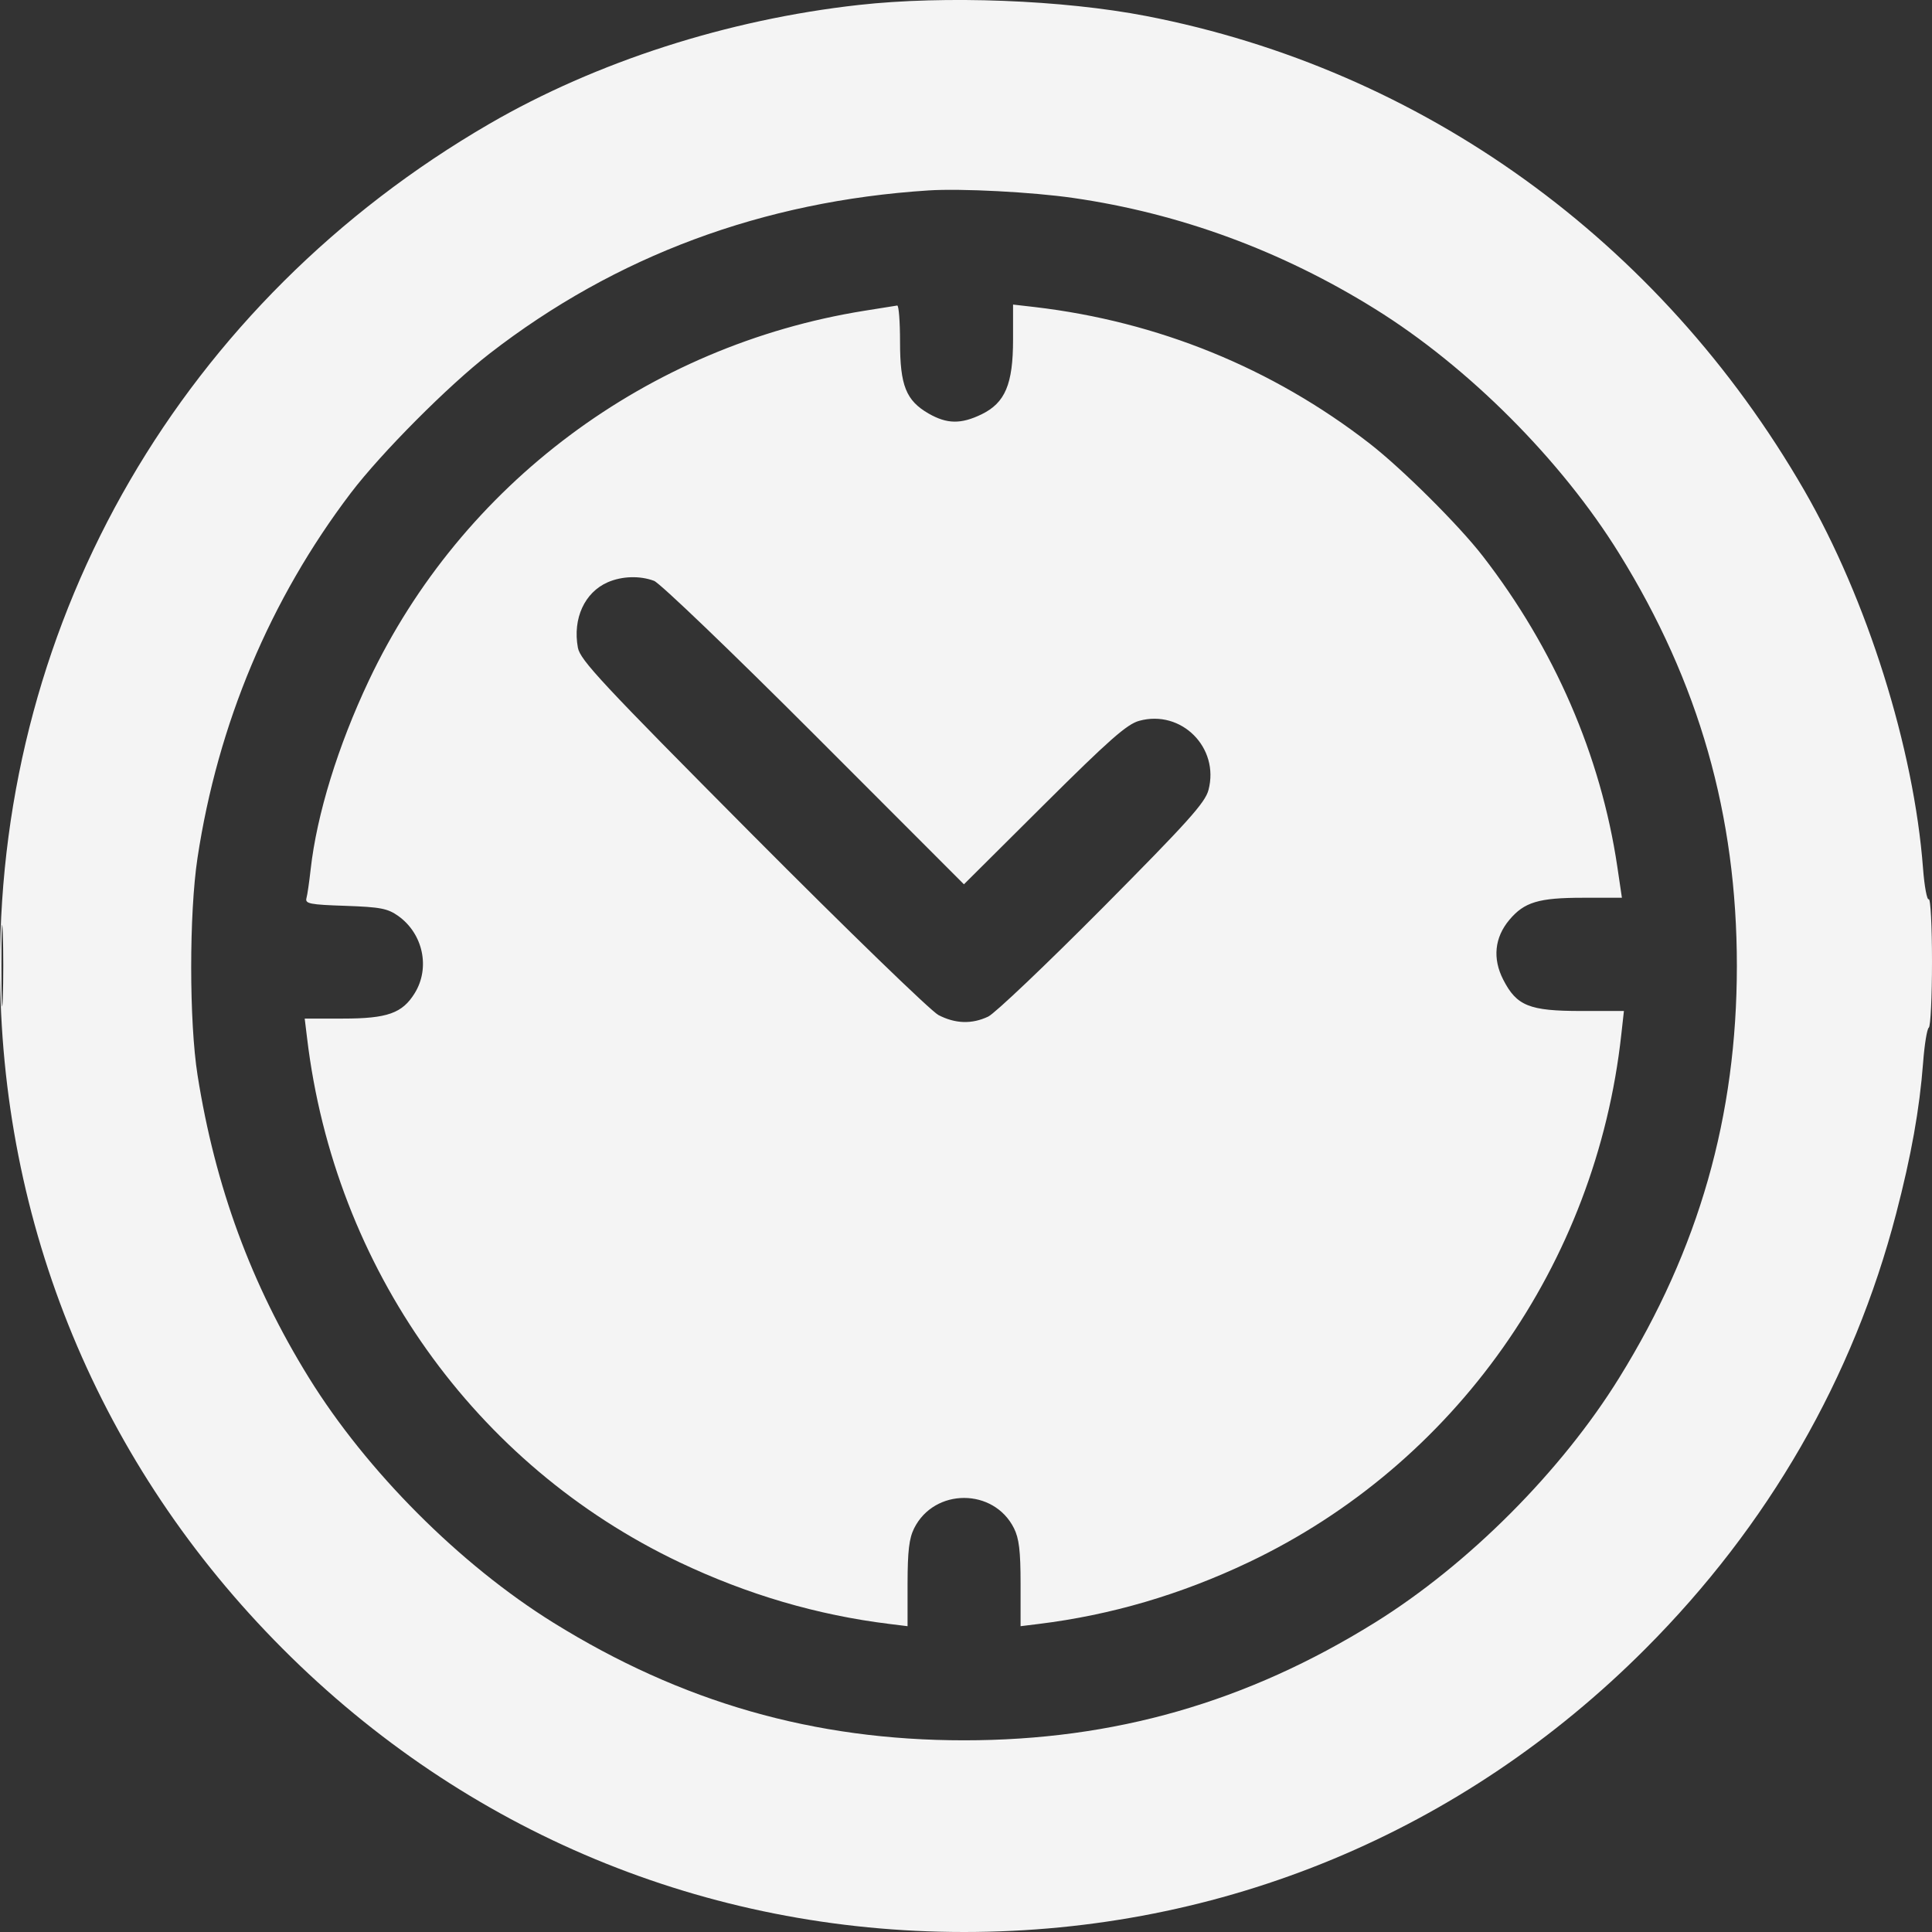 <svg xmlns="http://www.w3.org/2000/svg" width="28" height="28" viewBox="0 0 28 28" fill="none"><rect x="0" y="0" width="28" height="28" fill="#333333" stroke="none"/><path fill-rule="evenodd" clip-rule="evenodd" d="M12.444 0.072C10.542 0.284 8.644 0.895 7.092 1.795C2.657 4.369 0 8.939 0 13.996C0 17.746 1.444 21.236 4.096 23.894C6.748 26.553 10.23 28 13.972 28C17.714 28 21.196 26.553 23.848 23.894C25.628 22.11 26.86 19.971 27.48 17.59C27.7 16.746 27.82 16.072 27.871 15.402C27.891 15.138 27.928 14.909 27.954 14.893C27.979 14.877 28 14.446 28 13.934C28 13.423 27.979 13.017 27.953 13.033C27.928 13.049 27.89 12.848 27.87 12.585C27.738 10.841 27.059 8.682 26.145 7.1C24.057 3.486 20.616 1.007 16.611 0.232C15.405 -0.001 13.694 -0.067 12.444 0.072ZM13.454 2.76C11.055 2.915 8.923 3.708 7.095 5.125C6.498 5.587 5.524 6.566 5.084 7.145C3.914 8.686 3.156 10.492 2.862 12.436C2.74 13.246 2.741 14.808 2.863 15.582C3.119 17.199 3.641 18.616 4.476 19.966C5.314 21.321 6.663 22.673 8.015 23.514C9.876 24.671 11.798 25.222 13.972 25.222C16.146 25.222 18.068 24.671 19.929 23.514C21.281 22.673 22.63 21.321 23.468 19.966C24.623 18.101 25.172 16.175 25.172 13.996C25.172 11.816 24.623 9.89 23.468 8.025C22.63 6.67 21.281 5.318 19.929 4.478C18.571 3.633 17.099 3.092 15.555 2.869C14.96 2.783 13.926 2.729 13.454 2.76ZM12.526 4.504C9.386 5.008 6.691 7.018 5.346 9.862C4.898 10.809 4.591 11.804 4.502 12.601C4.482 12.781 4.455 12.969 4.441 13.018C4.42 13.097 4.492 13.111 5.005 13.128C5.515 13.146 5.618 13.166 5.772 13.275C6.132 13.532 6.237 14.026 6.011 14.393C5.831 14.685 5.615 14.762 4.969 14.762H4.416L4.451 15.049C4.85 18.374 6.882 21.232 9.848 22.642C10.833 23.11 11.843 23.407 12.894 23.536L13.153 23.568L13.153 22.953C13.154 22.477 13.175 22.296 13.249 22.148C13.543 21.563 14.402 21.563 14.695 22.148C14.769 22.296 14.791 22.477 14.791 22.953L14.791 23.568L15.05 23.536C16.102 23.407 17.111 23.11 18.096 22.642C21.085 21.221 23.131 18.325 23.497 14.994L23.535 14.652H22.915C22.164 14.652 21.981 14.579 21.786 14.198C21.629 13.892 21.66 13.586 21.876 13.33C22.091 13.074 22.3 13.011 22.94 13.011H23.506L23.439 12.559C23.2 10.952 22.527 9.399 21.49 8.06C21.142 7.61 20.319 6.792 19.846 6.425C18.438 5.334 16.784 4.66 14.996 4.45L14.682 4.414V4.92C14.682 5.568 14.568 5.838 14.225 6.005C13.927 6.149 13.725 6.146 13.459 5.994C13.131 5.805 13.044 5.588 13.044 4.956C13.044 4.662 13.026 4.424 13.003 4.428C12.981 4.431 12.766 4.466 12.526 4.504ZM8.809 8.438C8.472 8.585 8.298 8.965 8.375 9.386C8.408 9.566 8.723 9.903 10.906 12.099C12.277 13.477 13.49 14.653 13.601 14.711C13.846 14.838 14.086 14.845 14.322 14.733C14.419 14.687 15.163 13.979 15.977 13.16C17.215 11.912 17.465 11.635 17.514 11.45C17.677 10.835 17.12 10.278 16.509 10.447C16.333 10.495 16.073 10.724 15.131 11.661L13.97 12.816L11.802 10.646C10.609 9.452 9.564 8.45 9.479 8.418C9.273 8.341 9.015 8.349 8.809 8.438ZM0.021 13.996C0.021 14.522 0.029 14.738 0.04 14.474C0.05 14.211 0.05 13.78 0.04 13.517C0.029 13.254 0.021 13.469 0.021 13.996Z" fill="#F4F4F4"></path></svg>